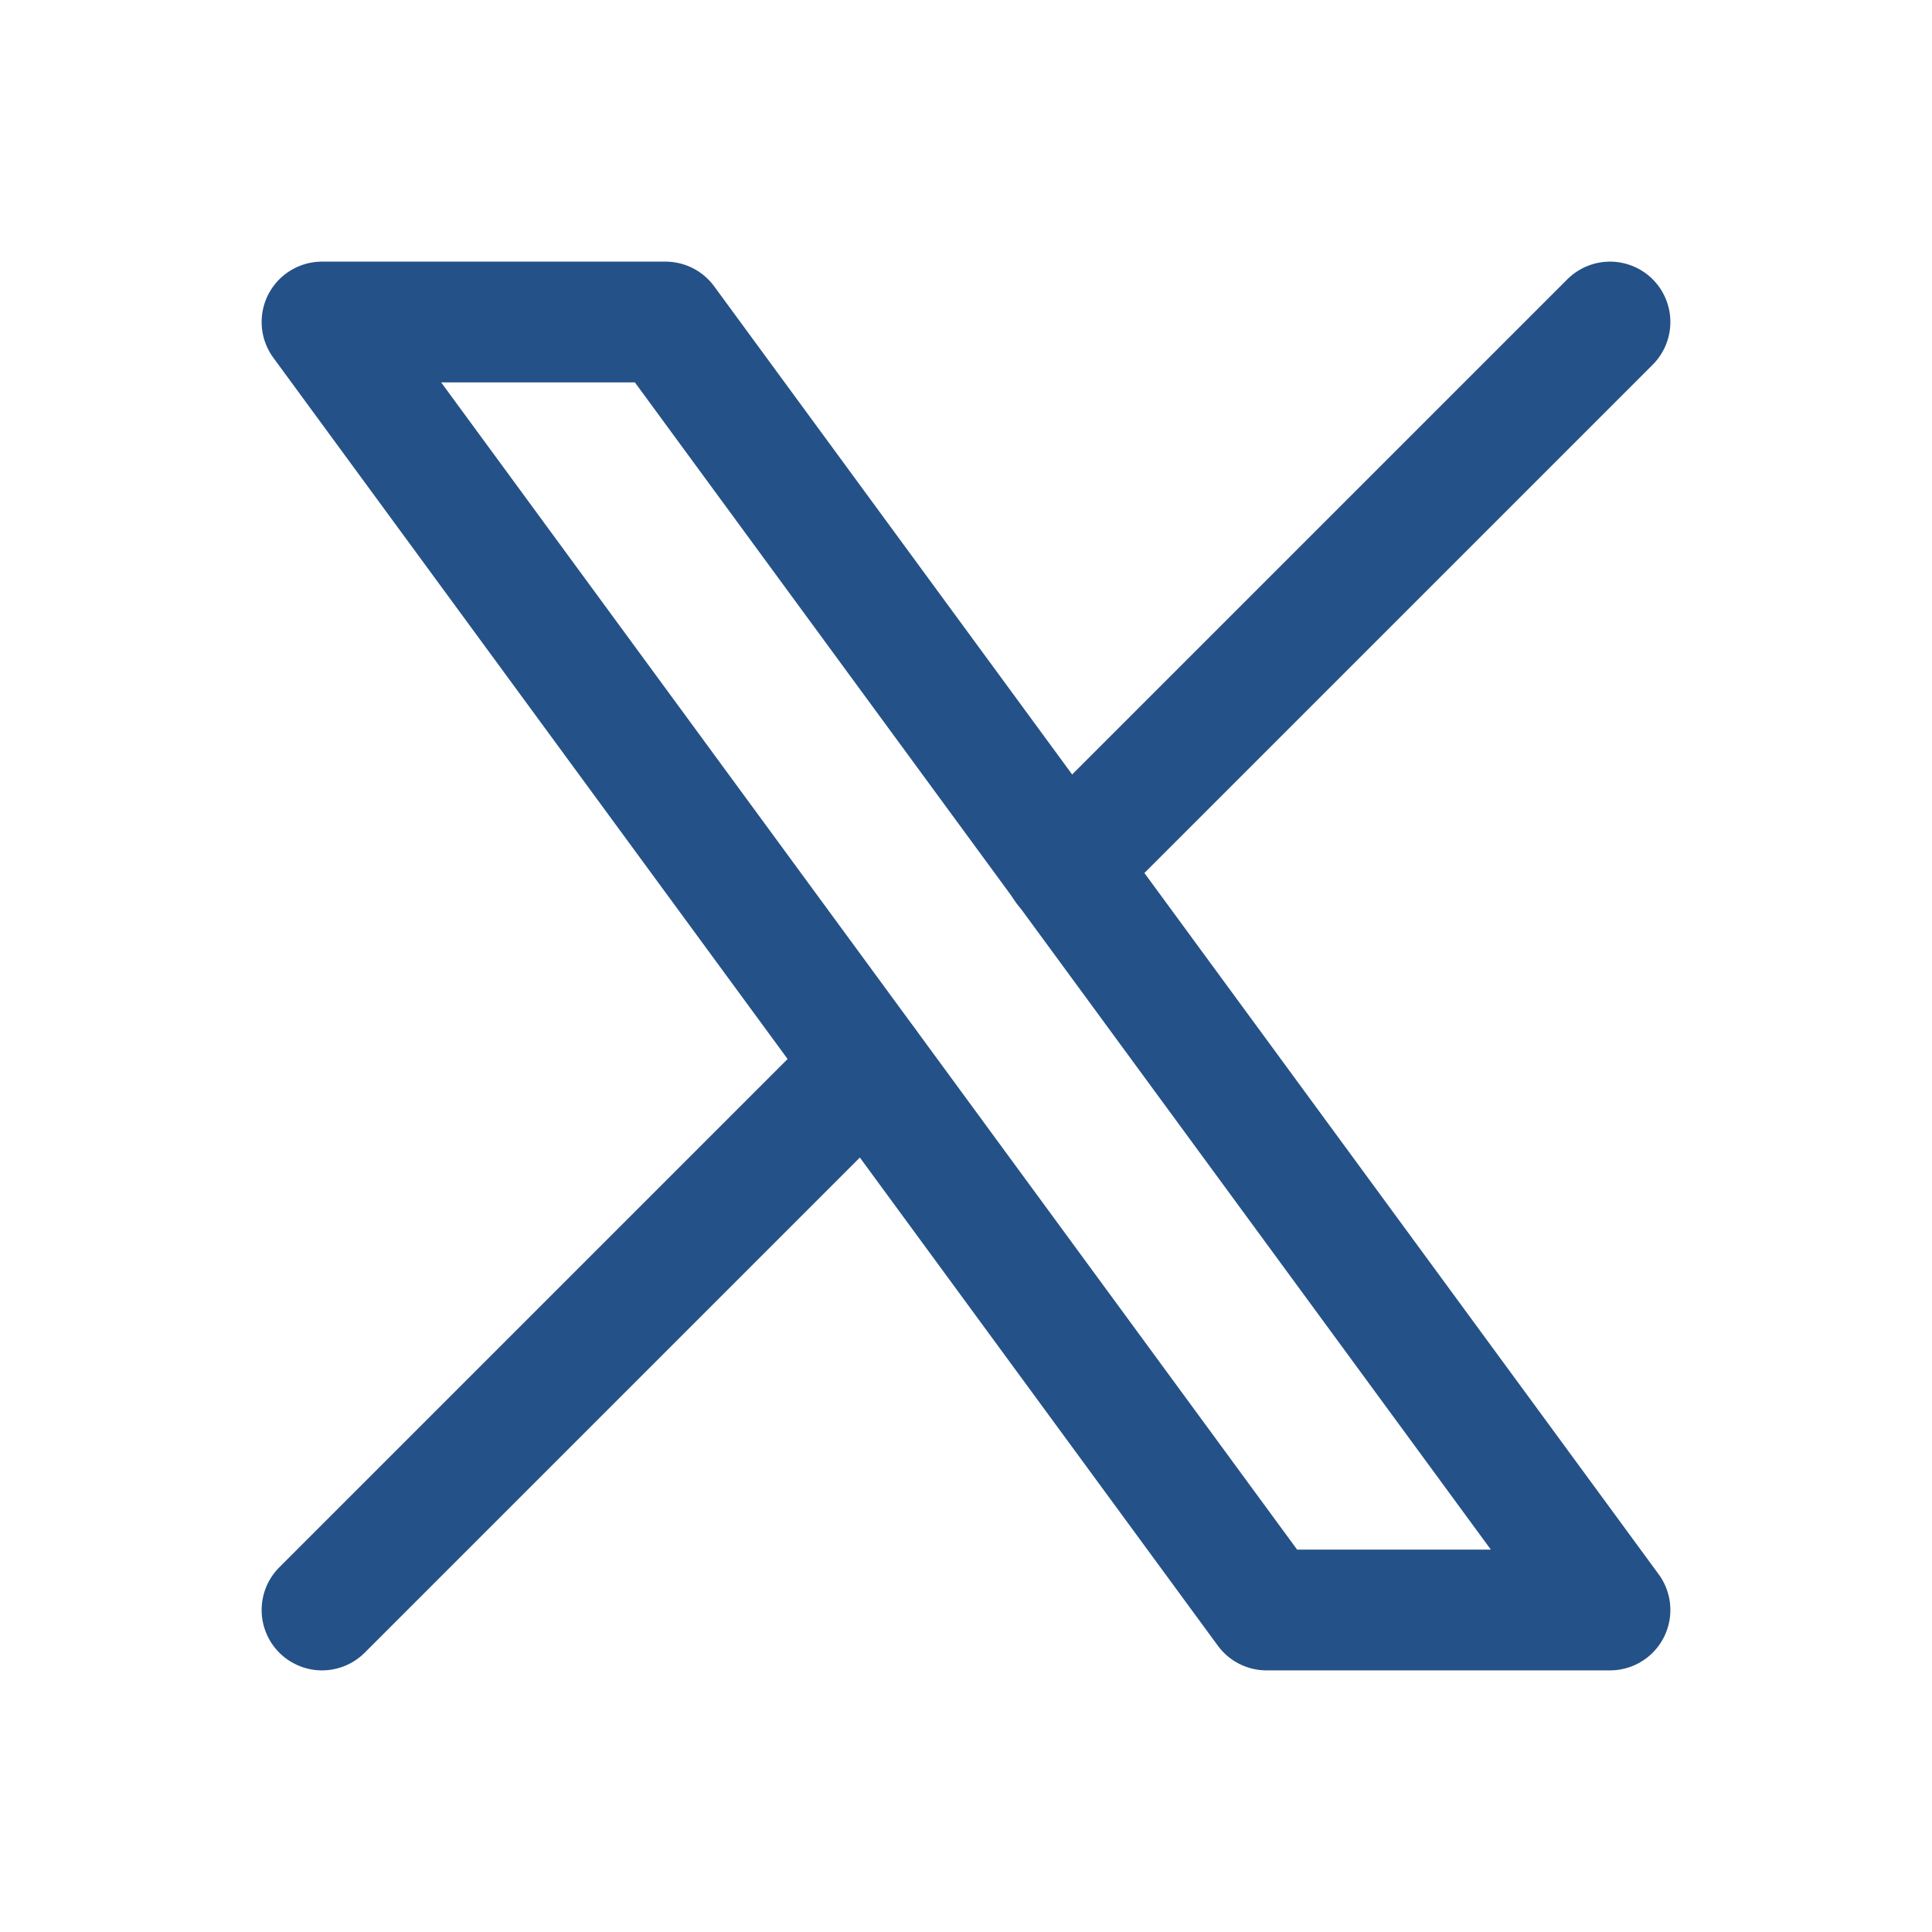 <svg width="18" height="18" viewBox="0 0 18 18" fill="none" xmlns="http://www.w3.org/2000/svg">
<g clip-path="url(#clip0_4073_983)">
<path d="M3 3L11.8 15H15L6.2 3H3Z" stroke="#245187" stroke-width="1.125" stroke-linecap="round" stroke-linejoin="round"/>
<path d="M3 15L8.076 9.924M9.921 8.079L15 3" stroke="#245187" stroke-width="1.125" stroke-linecap="round" stroke-linejoin="round"/>
</g>
<defs>
<clipPath id="clip0_4073_983">
<rect width="18" height="18" fill="white"/>
</clipPath>
</defs>
</svg>
